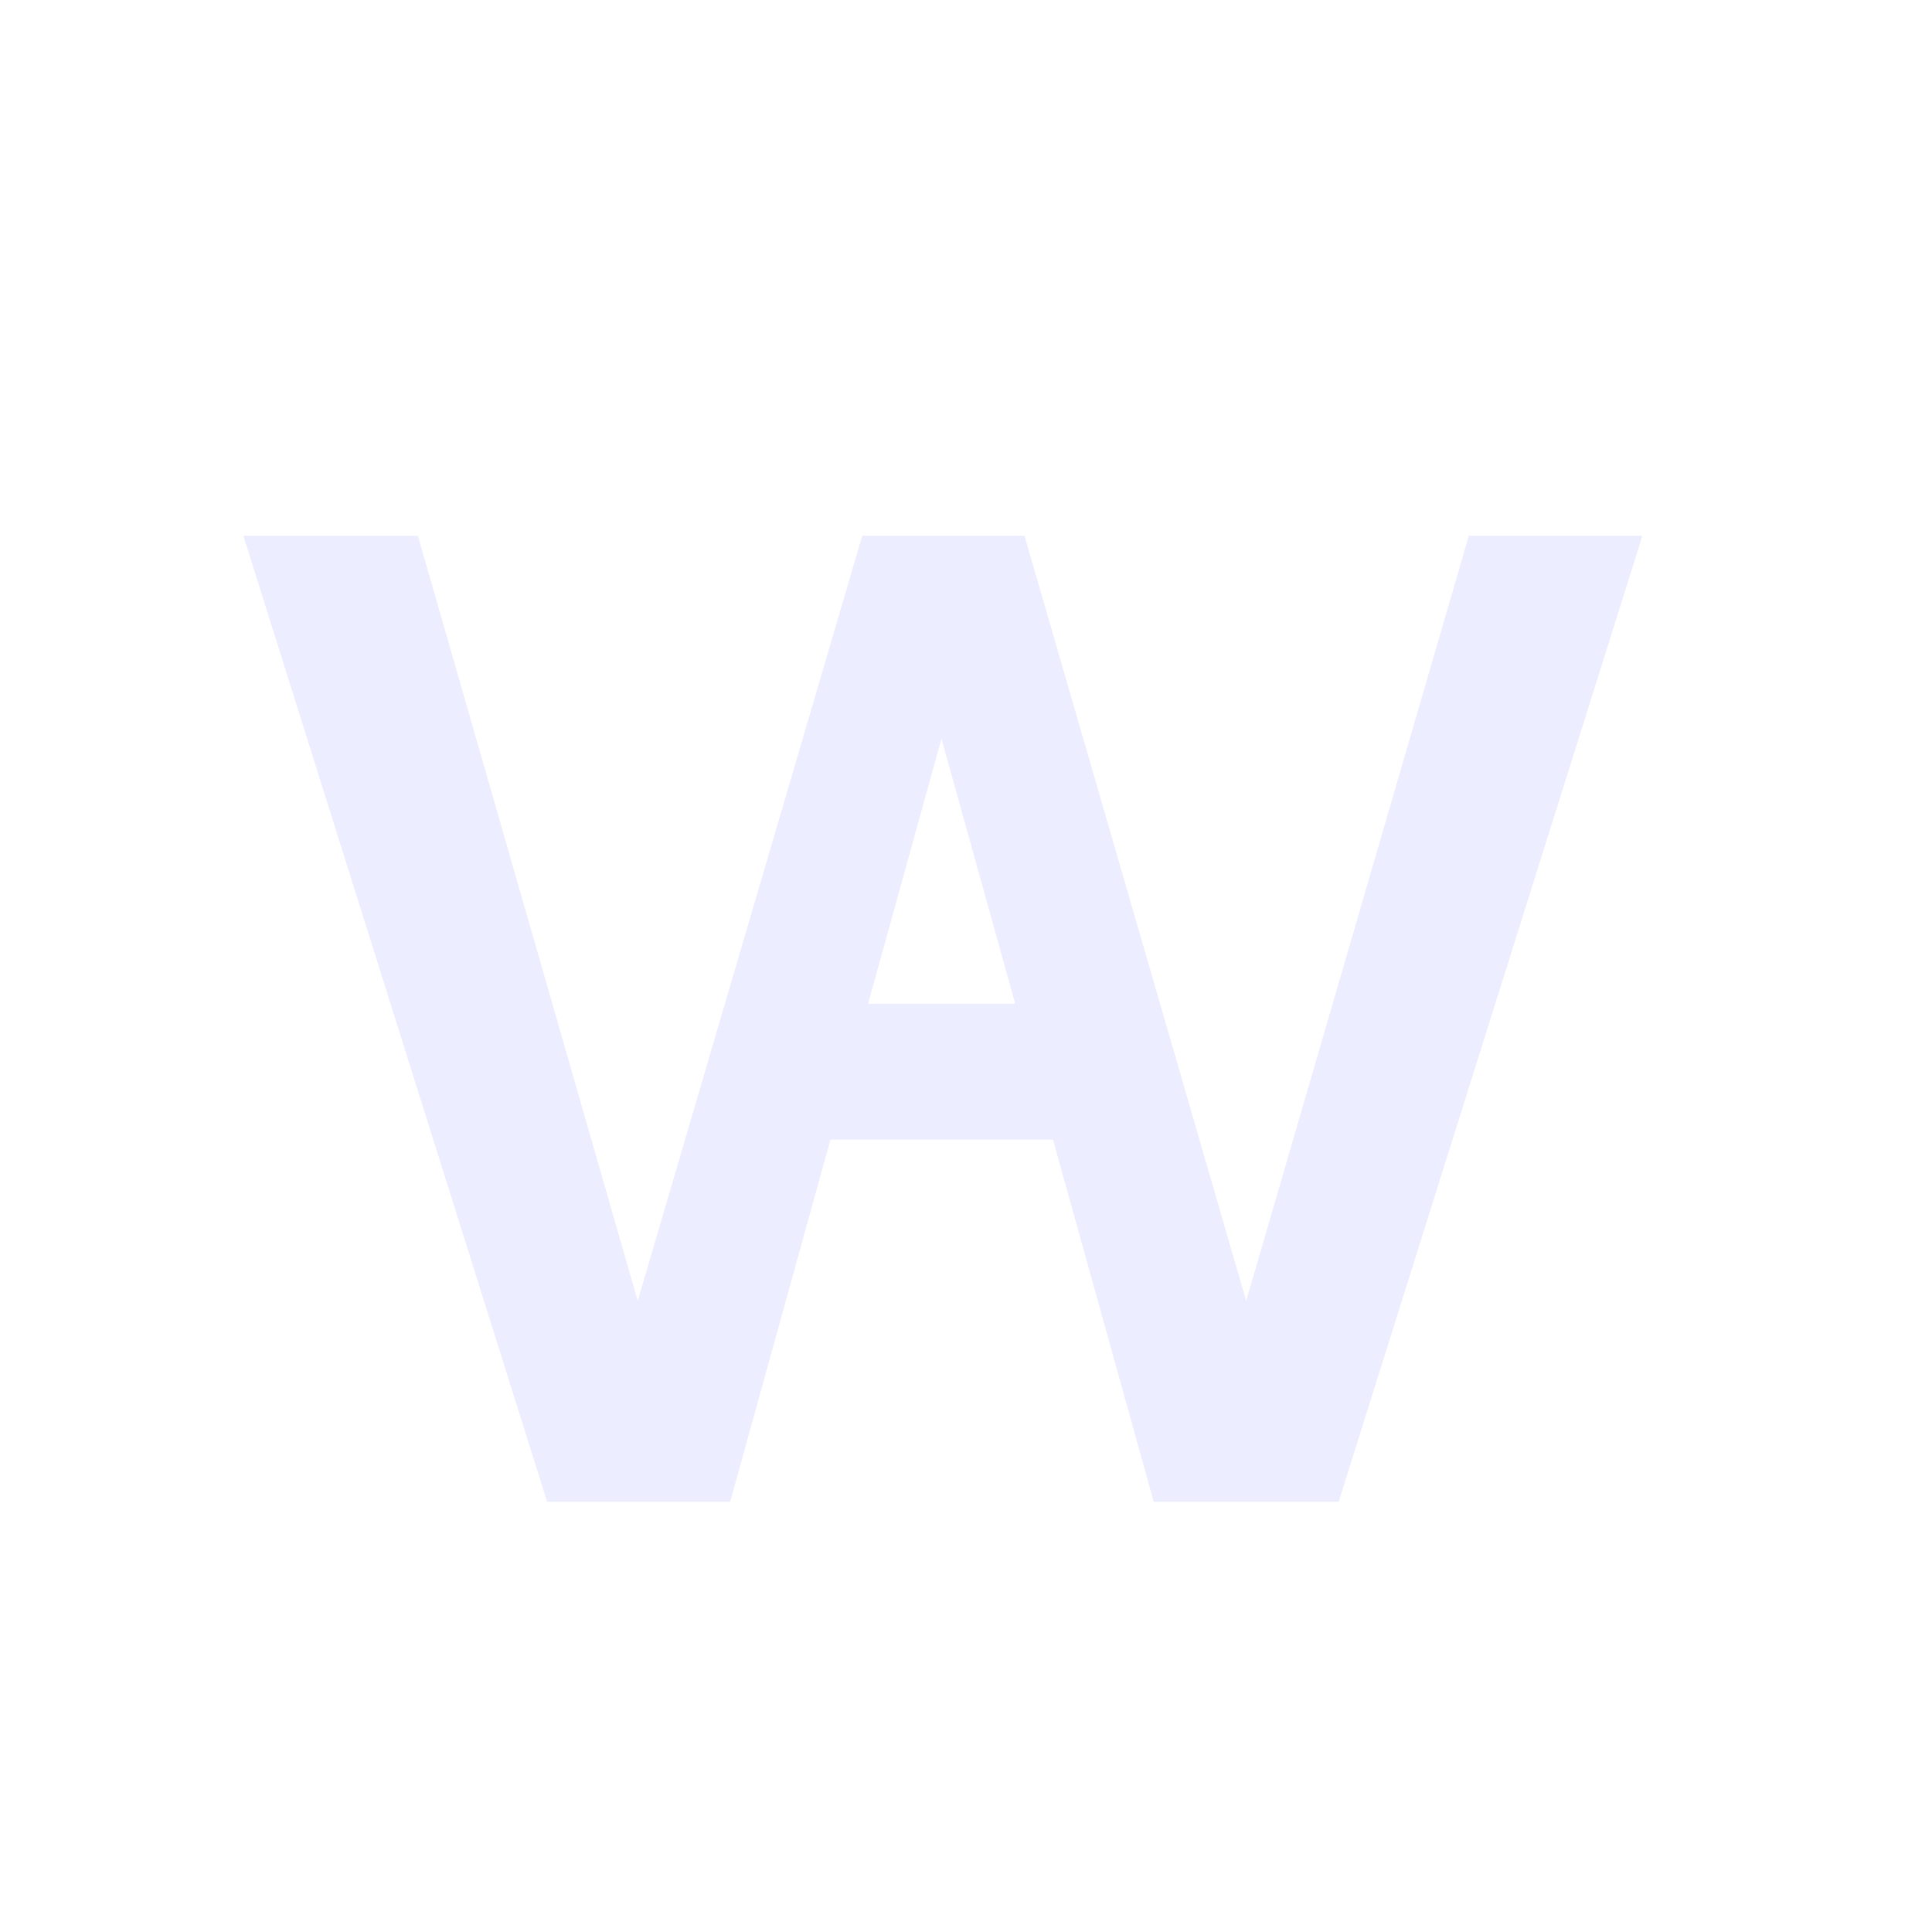 <svg width="512" height="512" viewBox="0 0 512 512" fill="none" xmlns="http://www.w3.org/2000/svg">
<g clip-path="url(#clip0_1003_4)" filter="url(#filter0_d_1003_4)">
<path d="M64.5 138H110.75L169 340.75L228.5 138H271.5L330.25 340.75L389.25 138H435.25L354.75 394H305.75L249.5 191.75L193.5 394H145L64.5 138Z" fill="#ECEDFF"/>
<rect x="218" y="262" width="77" height="36" fill="#ECEDFF"/>
</g>
<defs>
<filter id="filter0_d_1003_4" x="-4" y="0" width="520" height="520" filterUnits="userSpaceOnUse" color-interpolation-filters="sRGB">
<feFlood flood-opacity="0" result="BackgroundImageFix"/>
<feColorMatrix in="SourceAlpha" type="matrix" values="0 0 0 0 0 0 0 0 0 0 0 0 0 0 0 0 0 0 127 0" result="hardAlpha"/>
<feOffset dy="4"/>
<feGaussianBlur stdDeviation="2"/>
<feComposite in2="hardAlpha" operator="out"/>
<feColorMatrix type="matrix" values="0 0 0 0 0 0 0 0 0 0 0 0 0 0 0 0 0 0 0.25 0"/>
<feBlend mode="normal" in2="BackgroundImageFix" result="effect1_dropShadow_1003_4"/>
<feBlend mode="normal" in="SourceGraphic" in2="effect1_dropShadow_1003_4" result="shape"/>
</filter>
<clipPath id="clip0_1003_4">
<rect width="512" height="512" fill="white"/>
</clipPath>
</defs>
</svg>
